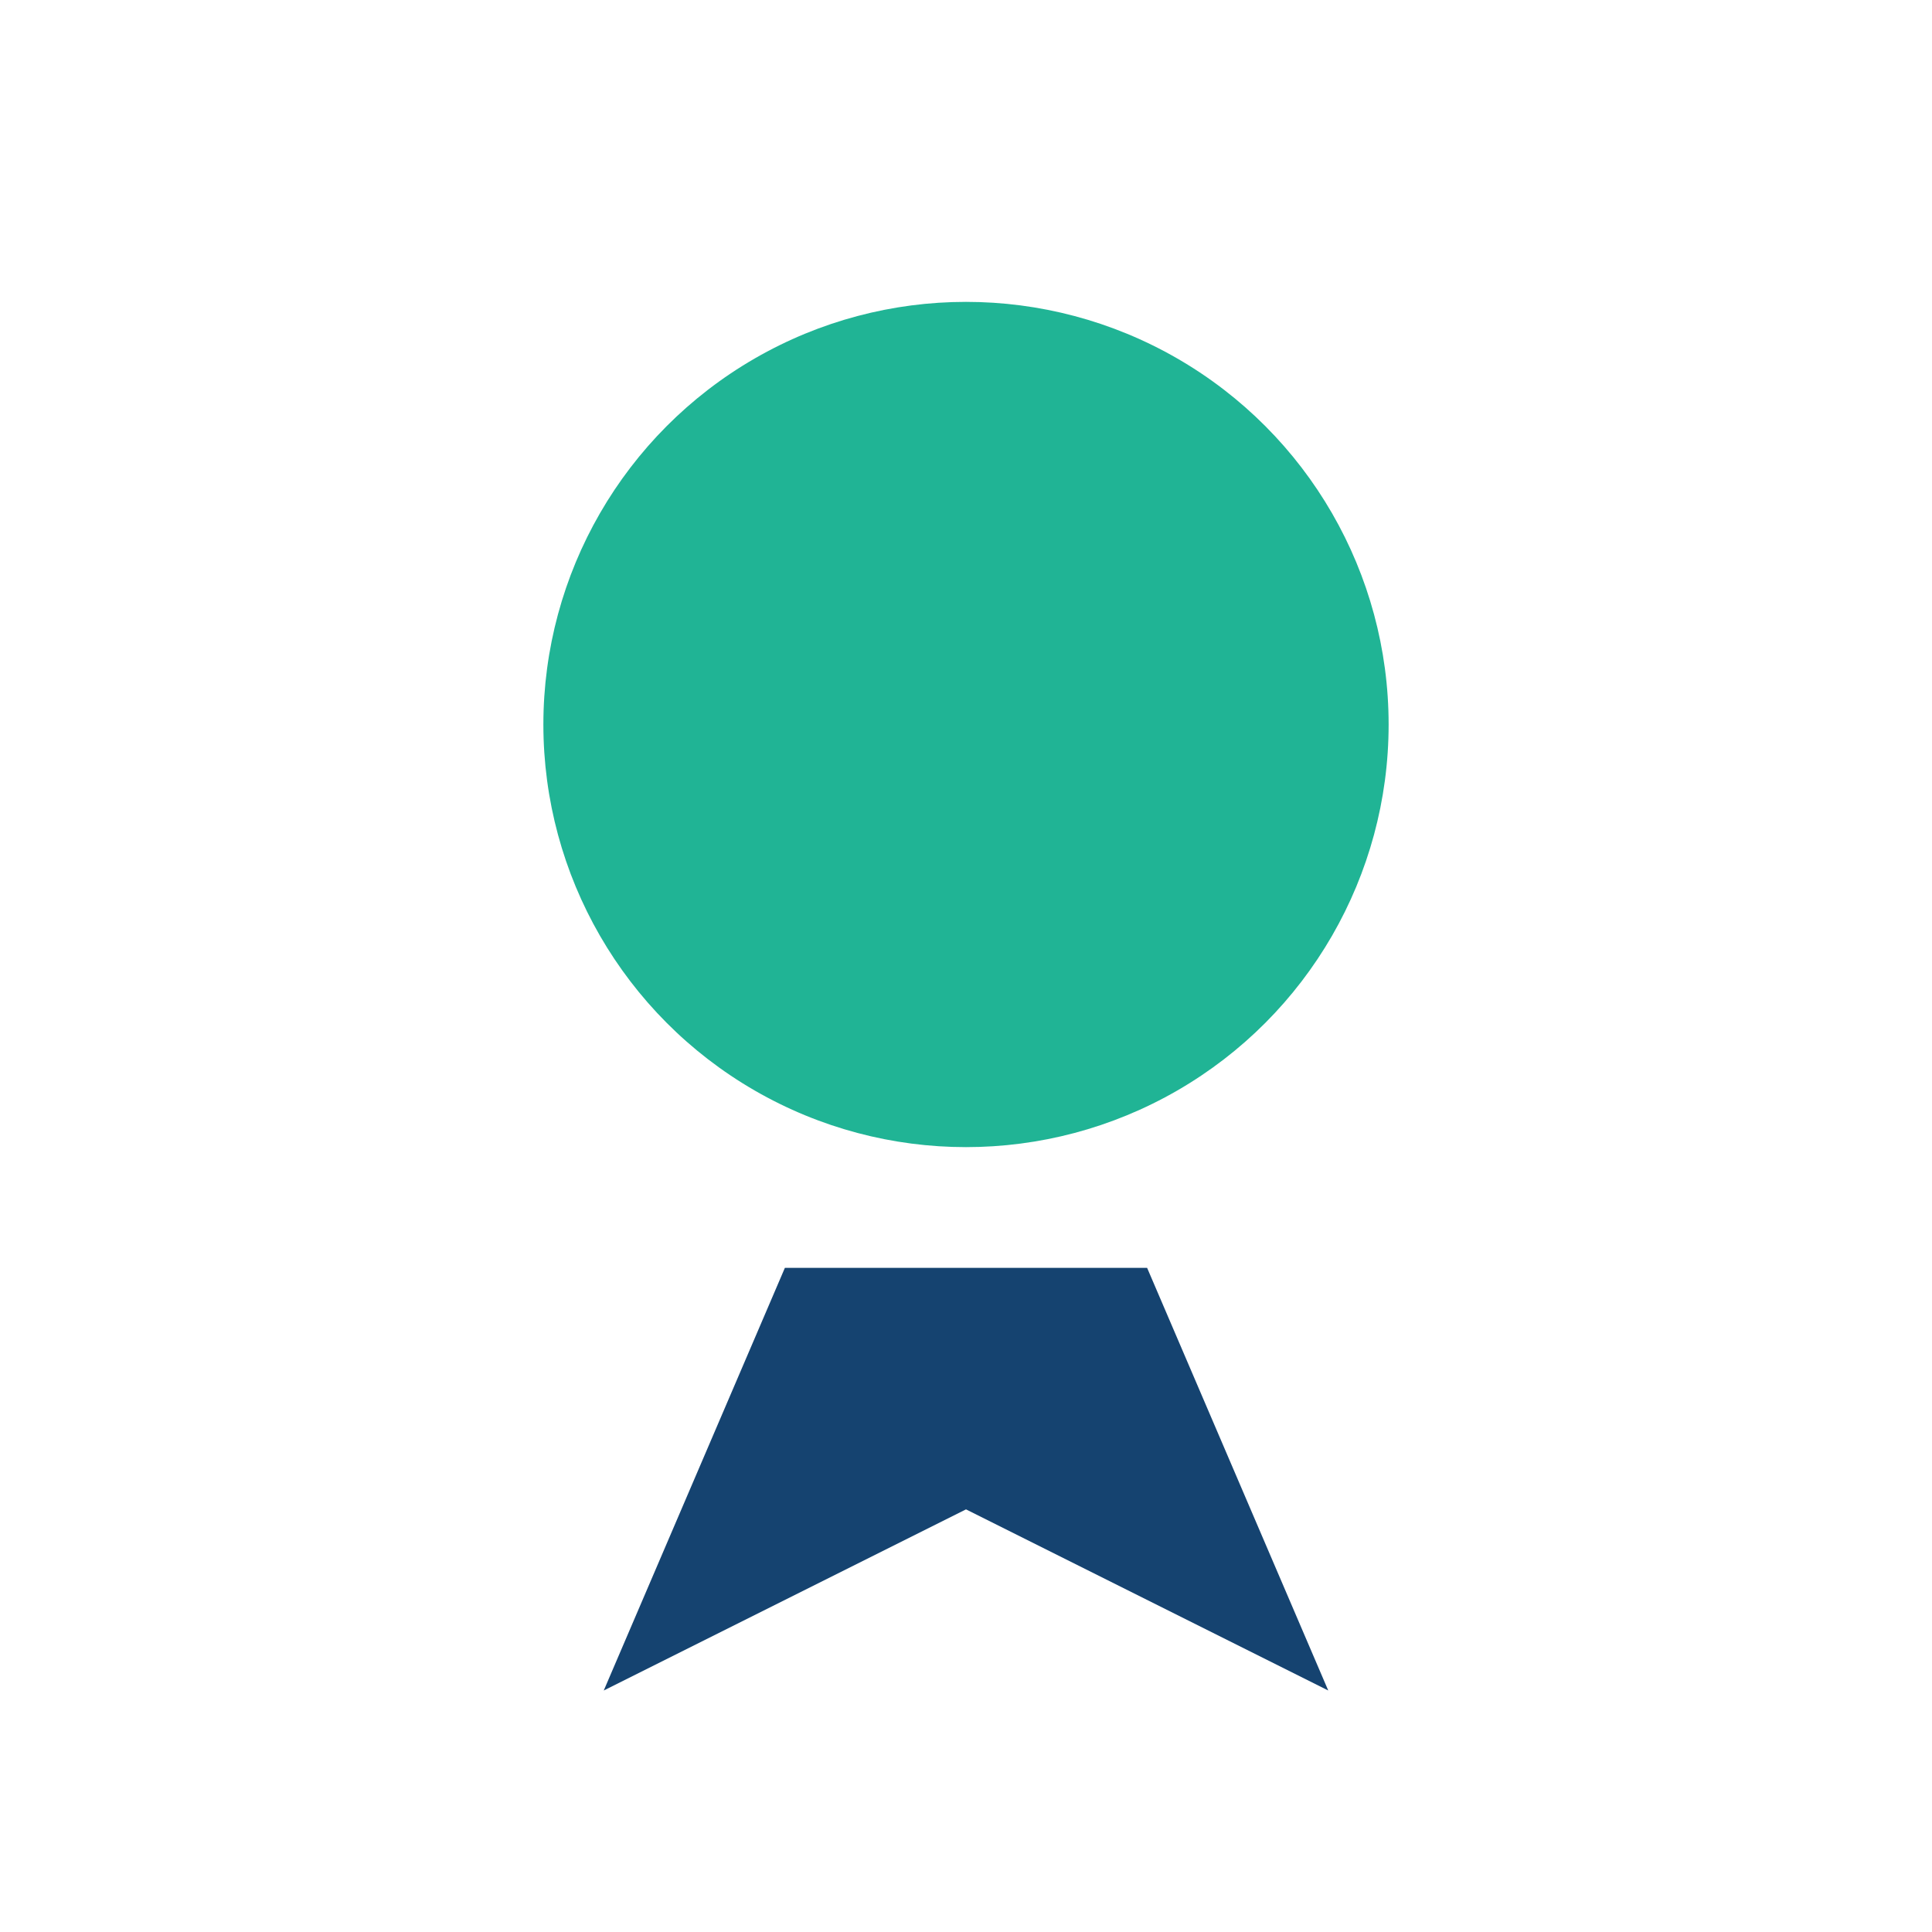 <?xml version="1.0" encoding="UTF-8"?>
<svg xmlns="http://www.w3.org/2000/svg" width="32" height="32" viewBox="0 0 32 32"><circle cx="16" cy="12" r="7" fill="#20B495"/><path d="M13 21l-3 7 6-3 6 3-3-7" fill="#154370"/></svg>
